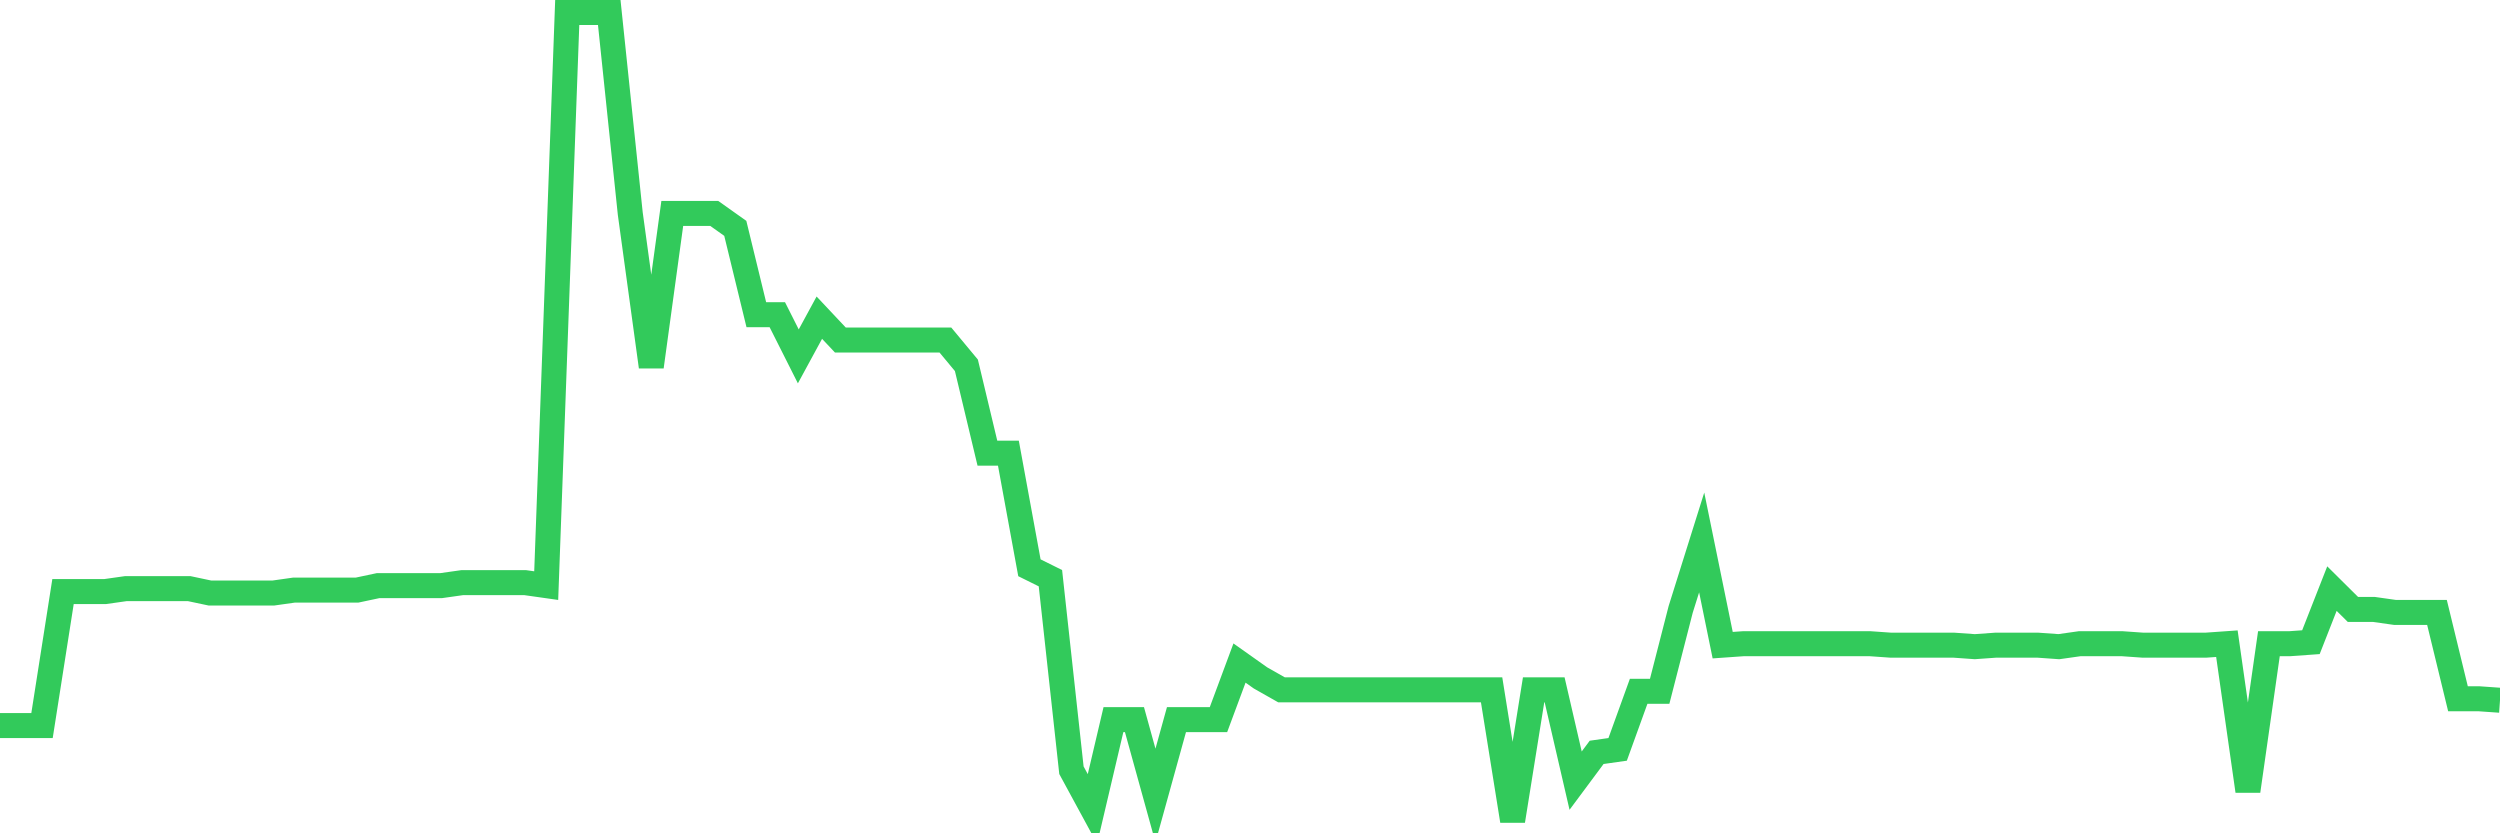 <svg
  xmlns="http://www.w3.org/2000/svg"
  xmlns:xlink="http://www.w3.org/1999/xlink"
  width="120"
  height="40"
  viewBox="0 0 120 40"
  preserveAspectRatio="none"
>
  <polyline
    points="0,34.827 1.008,34.827 2.017,34.827 3.025,28.396 4.034,28.396 5.042,28.396 6.05,28.253 7.059,28.253 8.067,28.253 9.076,28.253 10.084,28.467 11.092,28.467 12.101,28.467 13.109,28.467 14.118,28.324 15.126,28.324 16.134,28.324 17.143,28.324 18.151,28.11 19.16,28.11 20.168,28.11 21.176,28.11 22.185,27.967 23.193,27.967 24.202,27.967 25.21,27.967 26.218,28.11 27.227,0.6 28.235,0.6 29.244,0.6 30.252,10.246 31.261,17.606 32.269,10.246 33.277,10.246 34.286,10.246 35.294,10.961 36.303,15.105 37.311,15.105 38.319,17.106 39.328,15.248 40.336,16.32 41.345,16.32 42.353,16.32 43.361,16.32 44.37,16.32 45.378,16.32 46.387,17.535 47.395,21.751 48.403,21.751 49.412,27.253 50.42,27.753 51.429,36.971 52.437,38.828 53.445,34.541 54.454,34.541 55.462,38.185 56.471,34.541 57.479,34.541 58.487,34.541 59.496,31.826 60.504,32.54 61.513,33.112 62.521,33.112 63.529,33.112 64.538,33.112 65.546,33.112 66.555,33.112 67.563,33.112 68.571,33.112 69.58,33.112 70.588,33.112 71.597,33.112 72.605,39.4 73.613,33.112 74.622,33.112 75.63,37.471 76.639,36.113 77.647,35.97 78.655,33.183 79.664,33.183 80.672,29.253 81.681,26.038 82.689,30.968 83.697,30.897 84.706,30.897 85.714,30.897 86.723,30.897 87.731,30.897 88.739,30.897 89.748,30.897 90.756,30.968 91.765,30.968 92.773,30.968 93.782,30.968 94.79,31.04 95.798,30.968 96.807,30.968 97.815,30.968 98.824,31.04 99.832,30.897 100.84,30.897 101.849,30.897 102.857,30.968 103.866,30.968 104.874,30.968 105.882,30.968 106.891,30.897 107.899,37.971 108.908,30.897 109.916,30.897 110.924,30.825 111.933,28.253 112.941,29.253 113.95,29.253 114.958,29.396 115.966,29.396 116.975,29.396 117.983,33.541 118.992,33.541 120,33.612"
    fill="none"
    stroke="#32ca5b"
    stroke-width="1.2"
  >
  </polyline>
</svg>